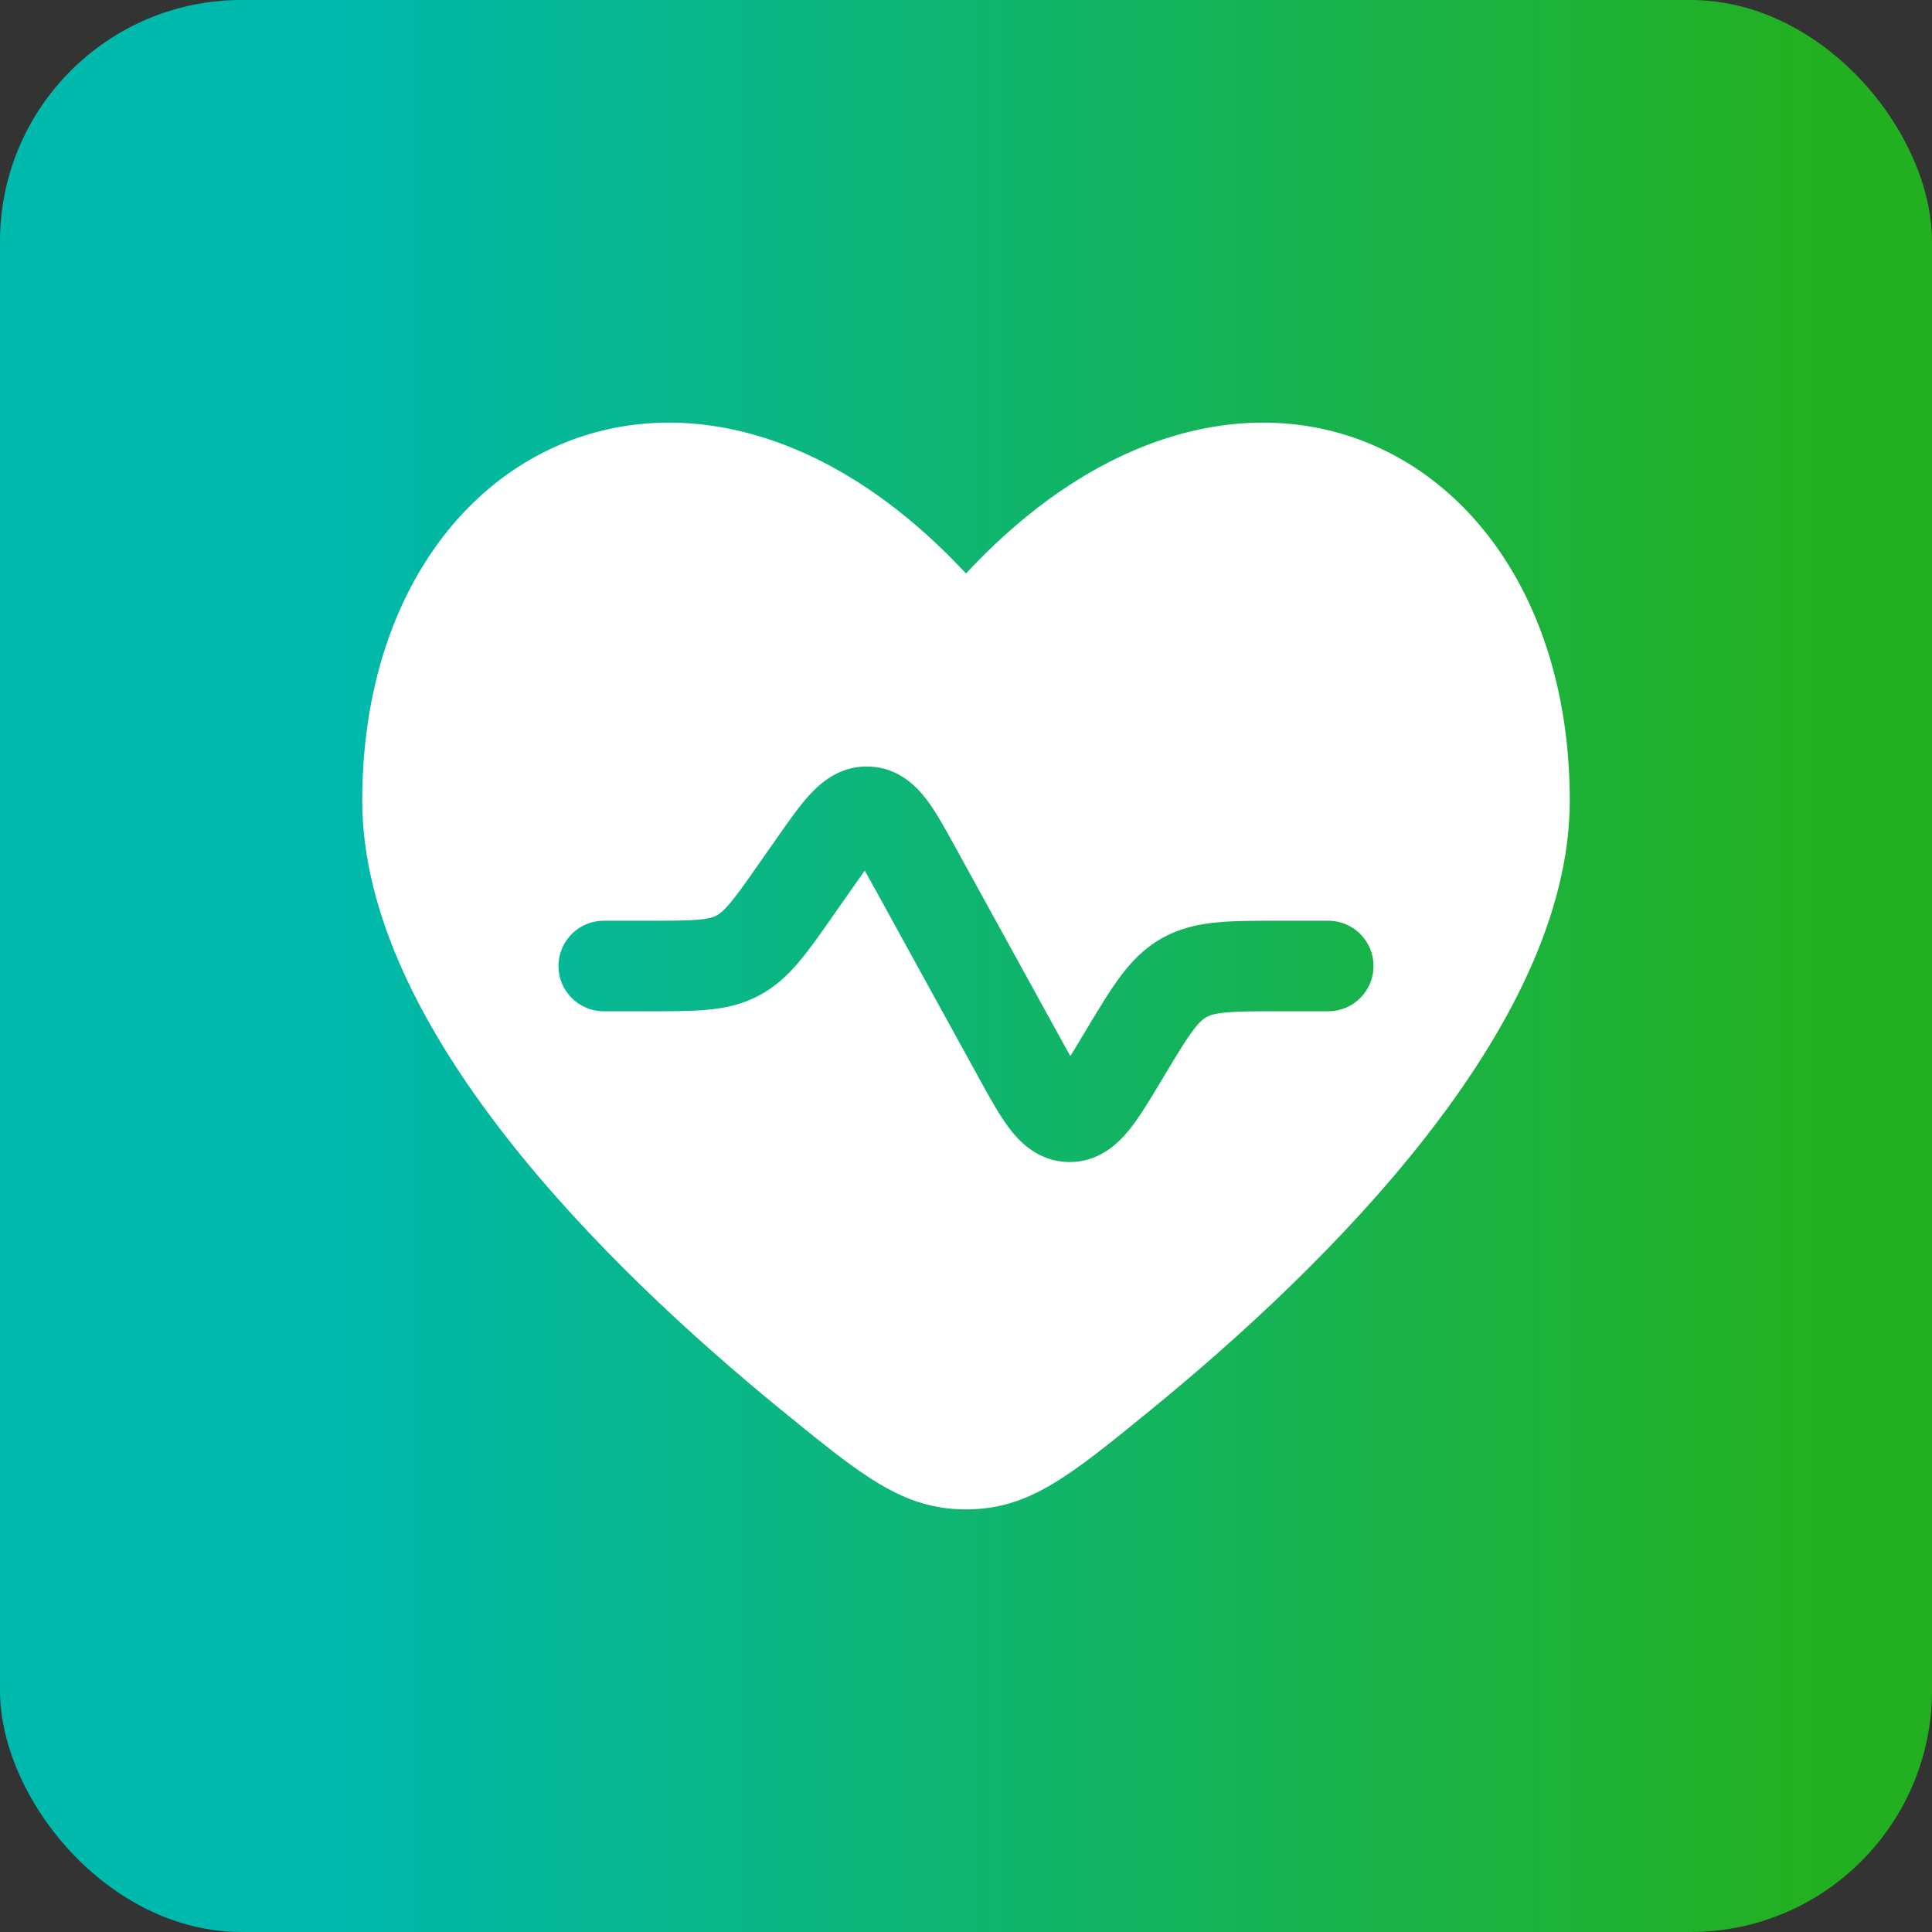 <svg width="32" height="32" viewBox="0 0 32 32" fill="none" xmlns="http://www.w3.org/2000/svg">
<rect x="0" y="0" width="32" height="32" fill="#333333" stroke="none"/>
<rect width="32" height="32" rx="4" fill="url(#paint0_linear_438_159)"/>
<path fill-rule="evenodd" clip-rule="evenodd" d="M12.962 23.371C10.019 20.971 6 17.008 6 13.26C6 7.349 11.5 4.663 16 9.499C20.5 4.663 26 7.349 26 13.26C26 17.008 21.981 20.971 19.038 23.371C17.706 24.457 17.04 25 16 25C14.96 25 14.294 24.457 12.962 23.371ZM14.093 14.746C14.183 14.618 14.257 14.512 14.323 14.421C14.379 14.519 14.442 14.632 14.517 14.769L16.227 17.879C16.393 18.181 16.556 18.477 16.72 18.692C16.895 18.922 17.202 19.237 17.695 19.247C18.188 19.256 18.508 18.952 18.691 18.729C18.863 18.52 19.037 18.23 19.214 17.935L19.269 17.843C19.49 17.474 19.629 17.244 19.752 17.078C19.865 16.925 19.931 16.875 19.98 16.848C20.029 16.82 20.105 16.789 20.295 16.771C20.501 16.751 20.769 16.75 21.199 16.75H22C22.414 16.75 22.75 16.414 22.75 16C22.75 15.586 22.414 15.25 22 15.25H21.166C20.779 15.25 20.437 15.25 20.15 15.278C19.838 15.308 19.536 15.375 19.241 15.542C18.946 15.709 18.733 15.934 18.547 16.186C18.375 16.417 18.199 16.711 18 17.043L17.952 17.122C17.865 17.267 17.793 17.387 17.728 17.491C17.668 17.385 17.6 17.262 17.519 17.114L15.809 14.006C15.655 13.726 15.502 13.446 15.346 13.242C15.176 13.018 14.884 12.722 14.416 12.697C13.949 12.671 13.627 12.934 13.434 13.138C13.257 13.325 13.074 13.586 12.891 13.848L12.581 14.29C12.354 14.615 12.212 14.817 12.088 14.963C11.975 15.097 11.912 15.141 11.865 15.165C11.819 15.19 11.747 15.216 11.572 15.232C11.381 15.249 11.134 15.25 10.738 15.25H10C9.586 15.25 9.25 15.586 9.25 16C9.25 16.414 9.586 16.75 10 16.75H10.768C11.125 16.75 11.441 16.75 11.708 16.726C11.997 16.699 12.279 16.641 12.558 16.496C12.837 16.351 13.047 16.153 13.234 15.931C13.407 15.727 13.588 15.468 13.793 15.175L14.093 14.746Z" fill="white"/>
<defs>
<linearGradient id="paint0_linear_438_159" x1="30.076" y1="17.082" x2="5.462" y2="17.082" gradientUnits="userSpaceOnUse">
<stop stop-color="#23B020"/>
<stop offset="1" stop-color="#00B9AD"/>
</linearGradient>
</defs>
</svg>
